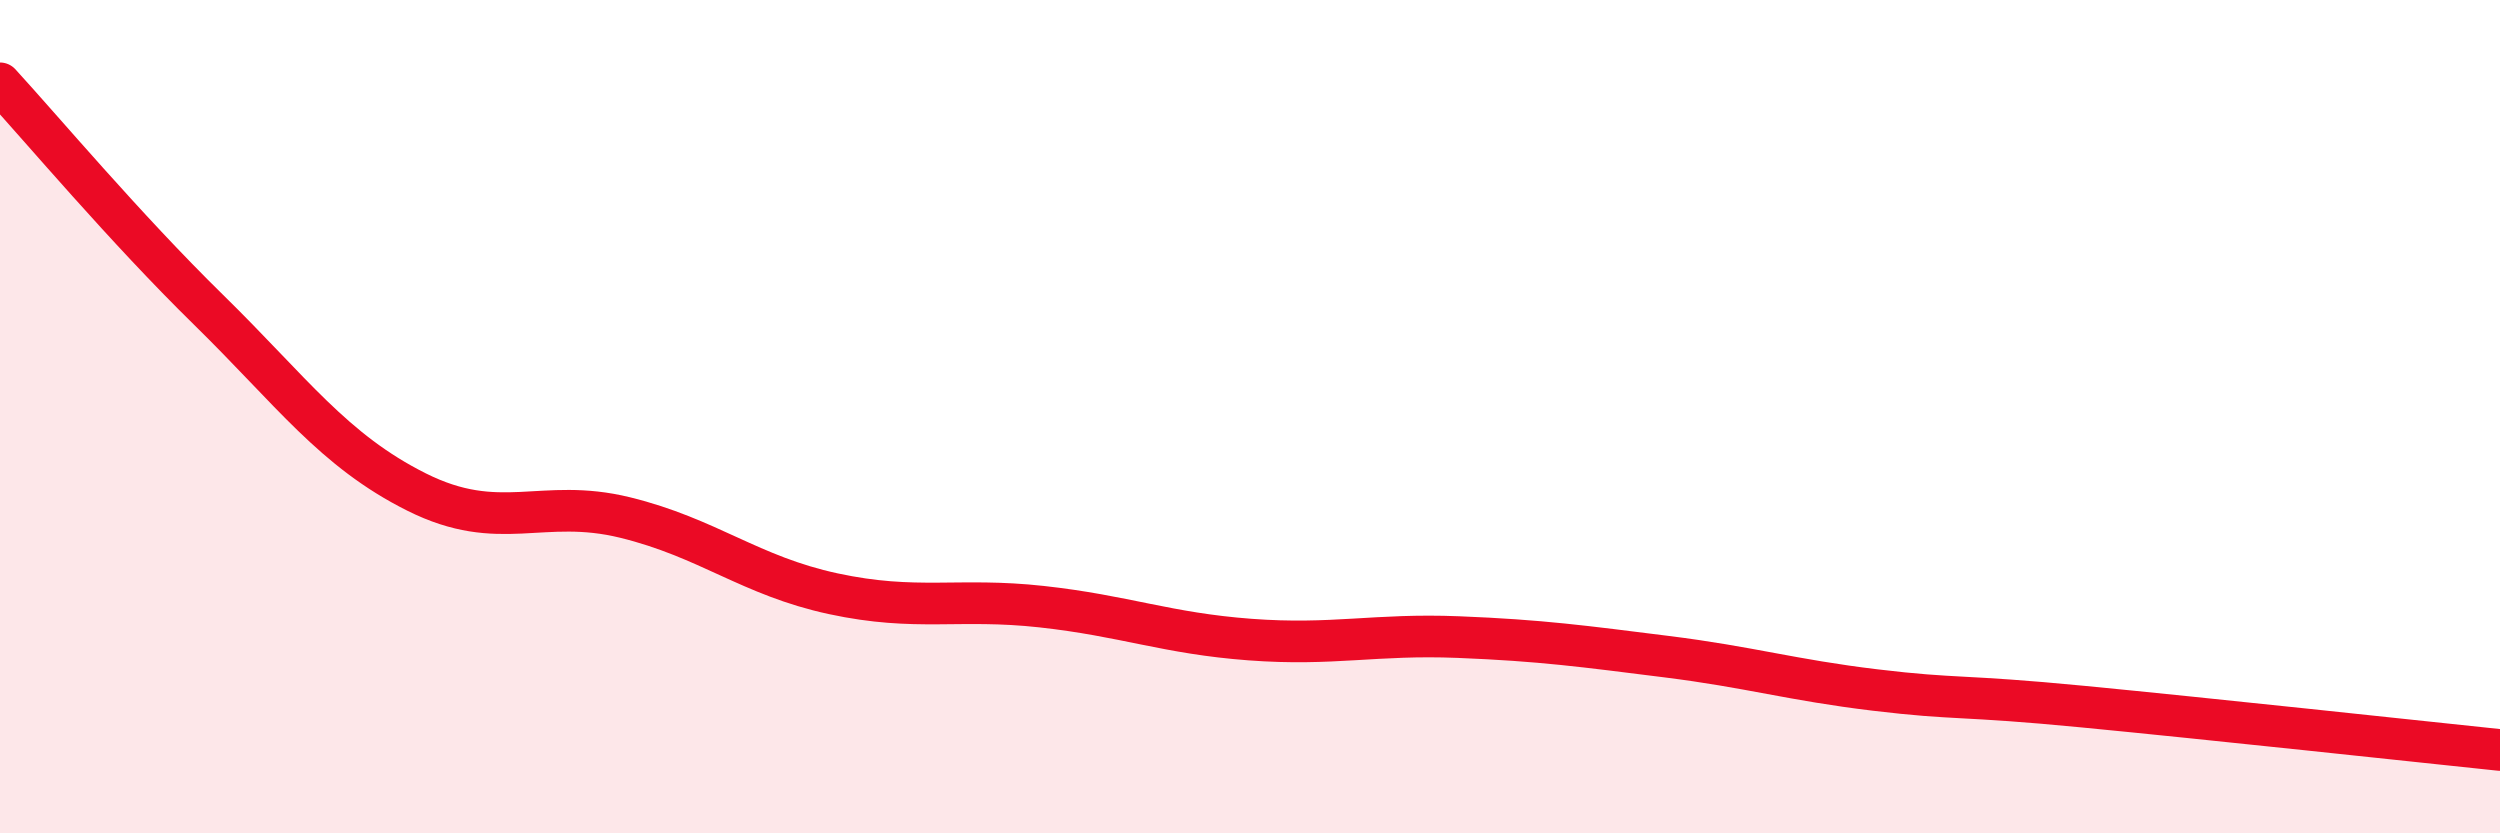 
    <svg width="60" height="20" viewBox="0 0 60 20" xmlns="http://www.w3.org/2000/svg">
      <path
        d="M 0,2 C 1,3.09 3,5.47 5,7.43 C 7,9.39 8,10.81 10,11.81 C 12,12.81 13,11.93 15,12.42 C 17,12.91 18,13.82 20,14.25 C 22,14.68 23,14.34 25,14.56 C 27,14.78 28,15.2 30,15.35 C 32,15.5 33,15.21 35,15.29 C 37,15.37 38,15.51 40,15.76 C 42,16.01 43,16.32 45,16.56 C 47,16.8 47,16.67 50,16.96 C 53,17.25 58,17.79 60,18L60 20L0 20Z"
        fill="#EB0A25"
        opacity="0.1"
        stroke-linecap="round"
        stroke-linejoin="round"
      />
      <path
        d="M 0,2 C 1,3.09 3,5.47 5,7.43 C 7,9.39 8,10.81 10,11.81 C 12,12.81 13,11.93 15,12.42 C 17,12.91 18,13.82 20,14.25 C 22,14.68 23,14.34 25,14.56 C 27,14.78 28,15.2 30,15.35 C 32,15.5 33,15.21 35,15.29 C 37,15.37 38,15.51 40,15.76 C 42,16.01 43,16.32 45,16.56 C 47,16.8 47,16.67 50,16.96 C 53,17.25 58,17.79 60,18"
        stroke="#EB0A25"
        stroke-width="1"
        fill="none"
        stroke-linecap="round"
        stroke-linejoin="round"
      />
    </svg>
  